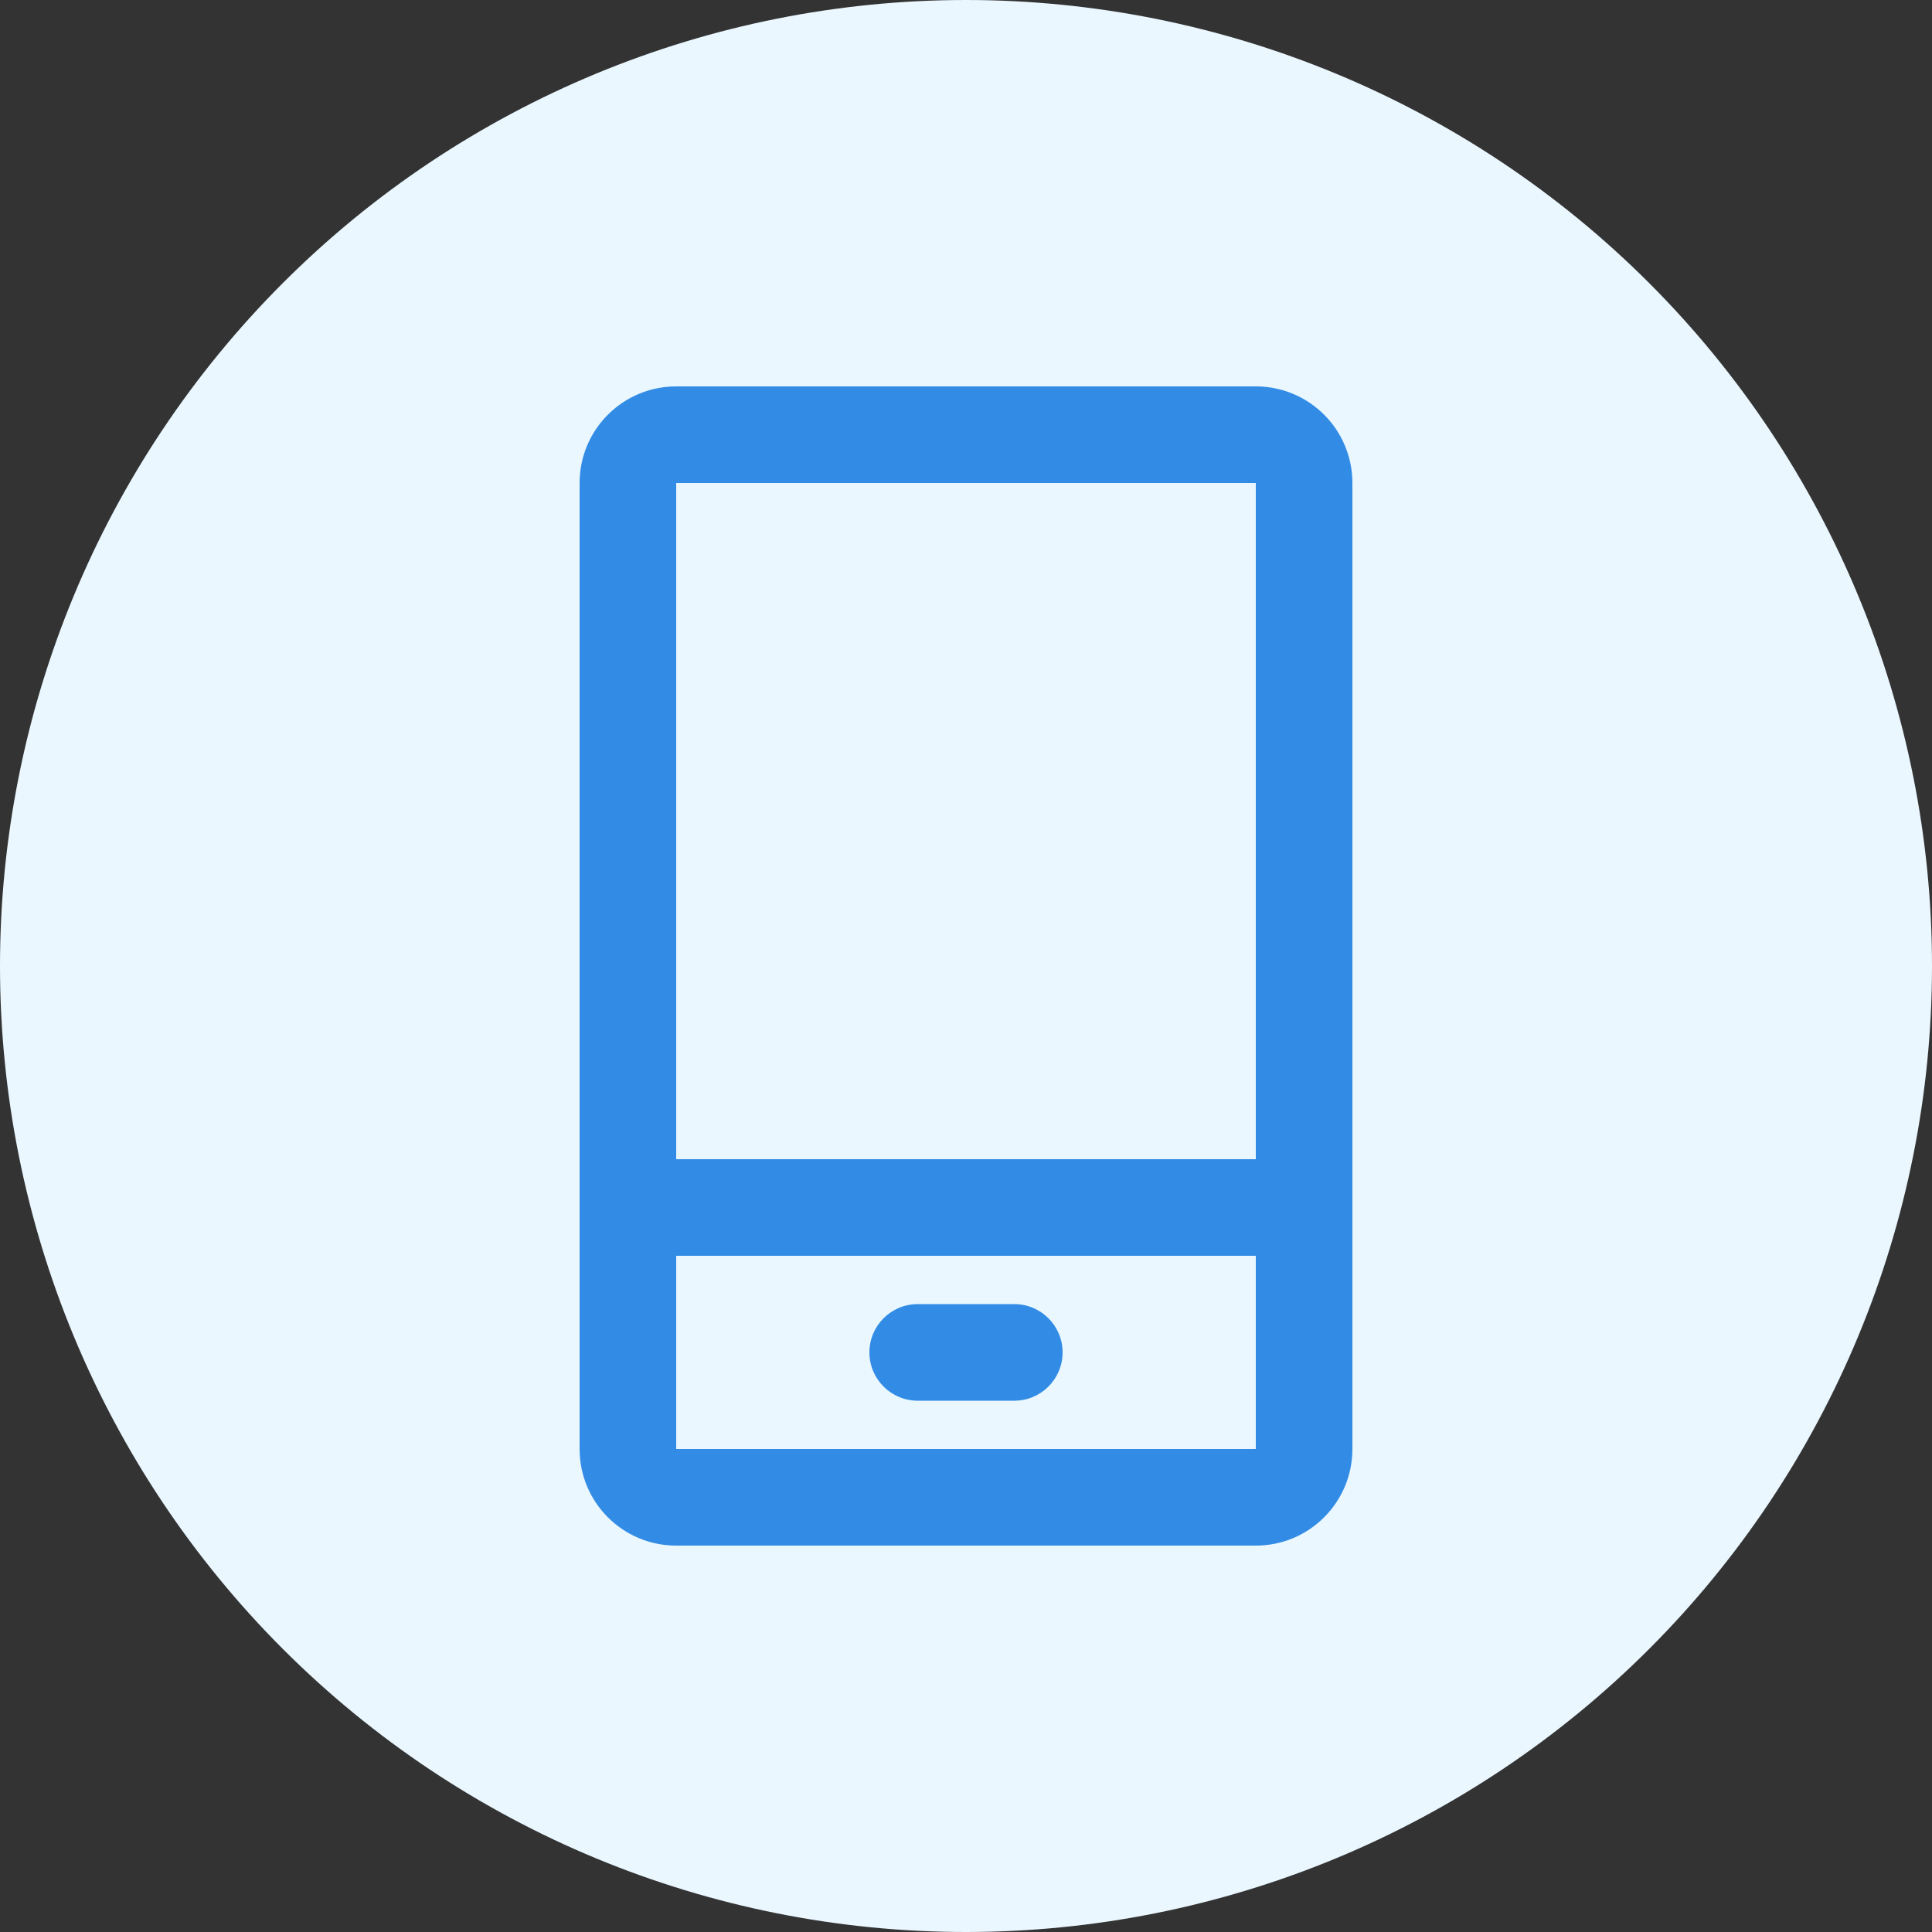 <svg width="40" height="40" viewBox="0 0 40 40" fill="none" xmlns="http://www.w3.org/2000/svg">
<rect x="0" y="0" width="40" height="40" fill="#333333" stroke="none"/>
<path d="M20 40C14.696 40 9.609 37.893 5.858 34.142C2.107 30.391 0 25.304 0 20H0C0 14.696 2.107 9.609 5.858 5.858C9.609 2.107 14.696 0 20 0V0C25.304 0 30.391 2.107 34.142 5.858C37.893 9.609 40 14.696 40 20C40 25.304 37.893 30.391 34.142 34.142C30.391 37.893 25.304 40 20 40Z" fill="#EAF7FF"/>
<path fill-rule="evenodd" clip-rule="evenodd" d="M26 10H14V30H26V10ZM14 8C12.895 8 12 8.895 12 10V30C12 31.105 12.895 32 14 32H26C27.105 32 28 31.105 28 30V10C28 8.895 27.105 8 26 8H14Z" fill="#328CE5"/>
<path fill-rule="evenodd" clip-rule="evenodd" d="M13 25C13 24.448 13.448 24 14 24L26 24C26.552 24 27 24.448 27 25C27 25.552 26.552 26 26 26L14 26C13.448 26 13 25.552 13 25Z" fill="#328CE5"/>
<path fill-rule="evenodd" clip-rule="evenodd" d="M18 28C18 27.448 18.448 27 19 27L21 27C21.552 27 22 27.448 22 28C22 28.552 21.552 29 21 29L19 29C18.448 29 18 28.552 18 28Z" fill="#328CE5"/>
</svg>
